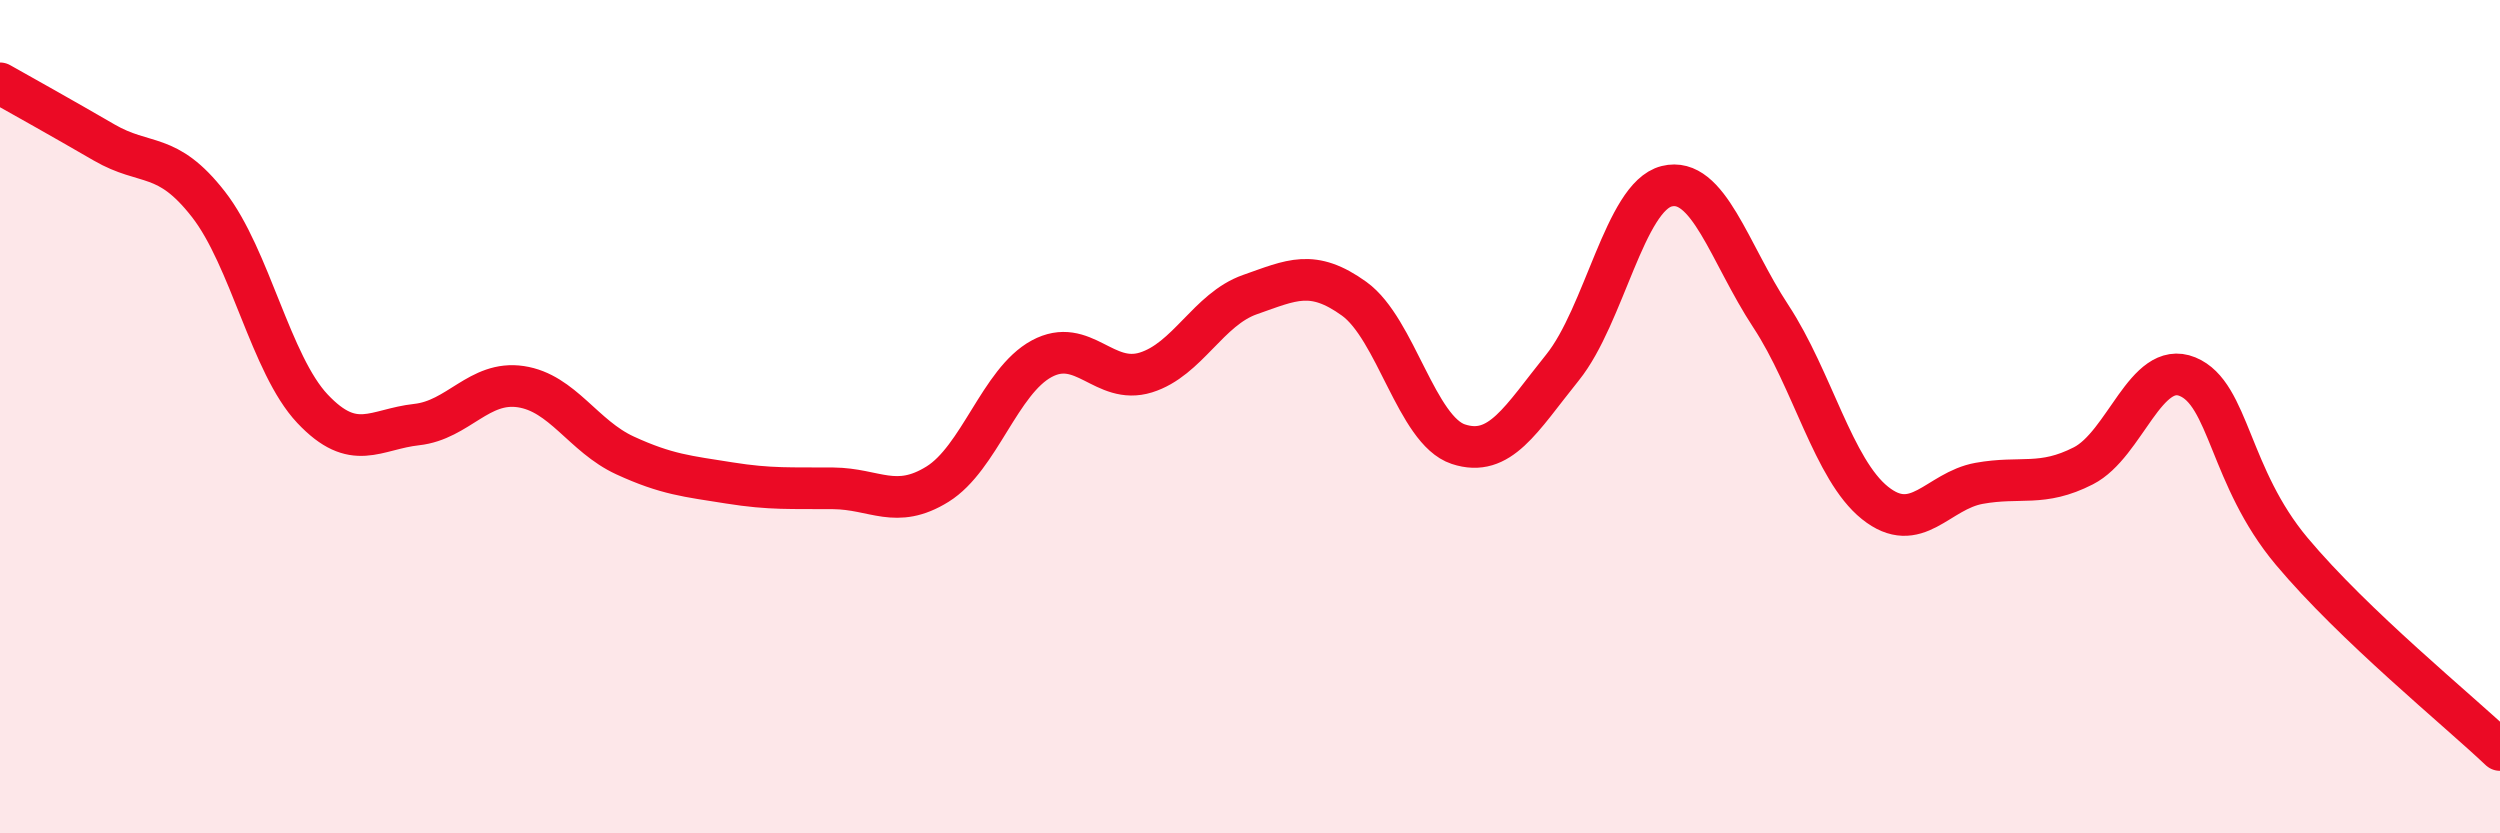 
    <svg width="60" height="20" viewBox="0 0 60 20" xmlns="http://www.w3.org/2000/svg">
      <path
        d="M 0,2 C 0.5,2.28 1.5,2.84 2.5,3.42 C 3.5,4 4,3.62 5,4.9 C 6,6.18 6.5,8.75 7.5,9.81 C 8.5,10.87 9,10.3 10,10.19 C 11,10.08 11.5,9.13 12.5,9.28 C 13.5,9.43 14,10.47 15,10.93 C 16,11.39 16.5,11.43 17.5,11.59 C 18.5,11.75 19,11.71 20,11.72 C 21,11.73 21.5,12.24 22.5,11.62 C 23.5,11 24,9.15 25,8.61 C 26,8.07 26.5,9.25 27.5,8.94 C 28.5,8.63 29,7.42 30,7.07 C 31,6.72 31.5,6.45 32.5,7.17 C 33.5,7.89 34,10.33 35,10.66 C 36,10.99 36.5,10.06 37.5,8.82 C 38.5,7.58 39,4.72 40,4.47 C 41,4.22 41.5,6.07 42.5,7.59 C 43.5,9.11 44,11.27 45,12.07 C 46,12.87 46.5,11.78 47.5,11.6 C 48.5,11.42 49,11.69 50,11.18 C 51,10.67 51.5,8.63 52.5,9.04 C 53.5,9.45 53.5,11.44 55,13.23 C 56.5,15.02 59,17.05 60,18L60 20L0 20Z"
        fill="#EB0A25"
        opacity="0.1"
        stroke-linecap="round"
        stroke-linejoin="round"
      />
      <path
        d="M 0,2 C 0.5,2.28 1.5,2.84 2.5,3.42 C 3.5,4 4,3.62 5,4.9 C 6,6.18 6.5,8.75 7.5,9.81 C 8.5,10.87 9,10.3 10,10.19 C 11,10.08 11.5,9.13 12.5,9.28 C 13.5,9.43 14,10.47 15,10.93 C 16,11.39 16.5,11.43 17.5,11.59 C 18.5,11.75 19,11.71 20,11.72 C 21,11.73 21.5,12.24 22.5,11.62 C 23.5,11 24,9.15 25,8.61 C 26,8.07 26.5,9.25 27.5,8.94 C 28.5,8.63 29,7.42 30,7.07 C 31,6.72 31.5,6.45 32.5,7.17 C 33.5,7.89 34,10.33 35,10.66 C 36,10.99 36.5,10.06 37.5,8.82 C 38.5,7.58 39,4.72 40,4.47 C 41,4.22 41.5,6.07 42.5,7.59 C 43.5,9.11 44,11.27 45,12.07 C 46,12.87 46.5,11.78 47.5,11.6 C 48.5,11.42 49,11.69 50,11.18 C 51,10.67 51.5,8.63 52.5,9.04 C 53.5,9.45 53.5,11.44 55,13.23 C 56.5,15.02 59,17.05 60,18"
        stroke="#EB0A25"
        stroke-width="1"
        fill="none"
        stroke-linecap="round"
        stroke-linejoin="round"
      />
    </svg>
  